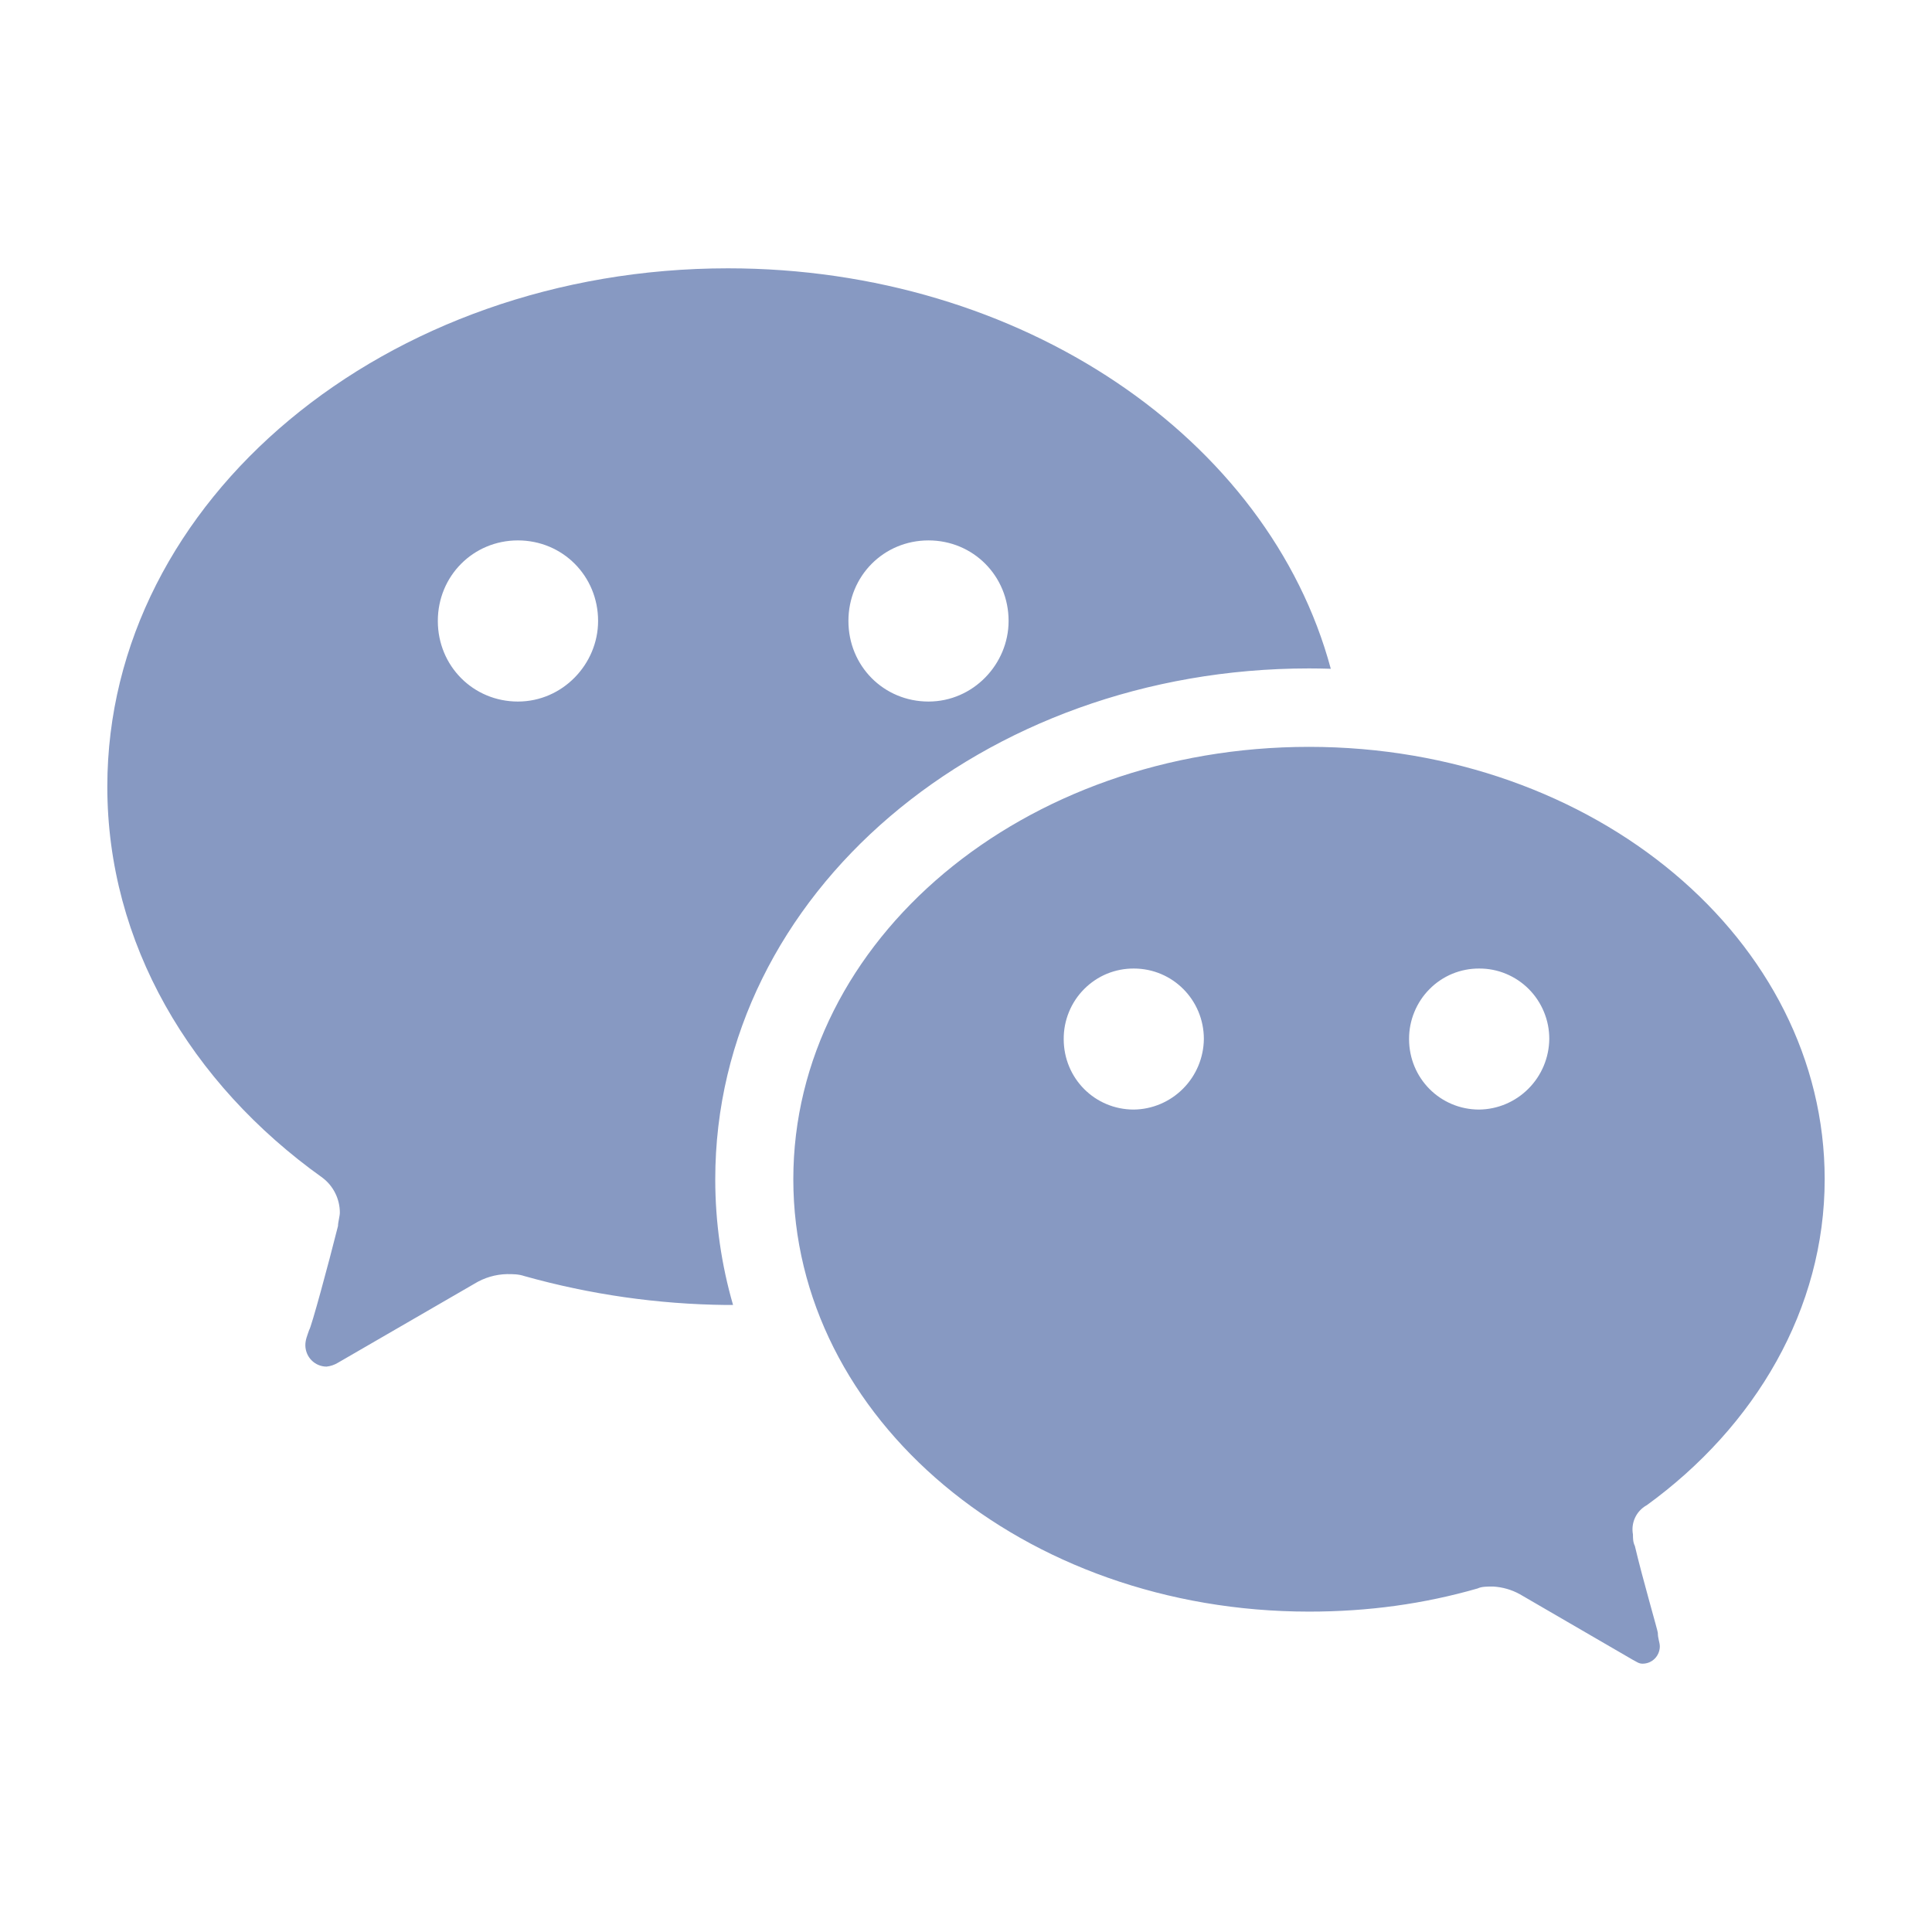 <svg xmlns="http://www.w3.org/2000/svg" xmlns:xlink="http://www.w3.org/1999/xlink" width="42" height="42" viewBox="0 0 42 42" fill="none">
<path    style="mix-blend-mode:normal" fill="#8799C2"  d="M32.156 24.121C32.559 24.116 32.943 23.953 33.228 23.666C33.513 23.38 33.675 22.993 33.68 22.588C33.681 22.386 33.642 22.187 33.565 22C33.489 21.814 33.377 21.645 33.235 21.502C33.094 21.36 32.925 21.247 32.74 21.17C32.555 21.093 32.356 21.054 32.156 21.055C31.956 21.054 31.757 21.093 31.572 21.169C31.387 21.246 31.218 21.359 31.077 21.502C30.935 21.644 30.823 21.814 30.747 22C30.67 22.186 30.631 22.386 30.632 22.588C30.632 23.442 31.311 24.121 32.156 24.121ZM24.648 24.121C25.05 24.116 25.434 23.953 25.719 23.666C26.004 23.38 26.166 22.993 26.171 22.588C26.171 21.738 25.492 21.055 24.648 21.055C24.447 21.054 24.249 21.093 24.063 21.169C23.878 21.246 23.71 21.359 23.568 21.502C23.426 21.644 23.314 21.814 23.238 22C23.162 22.186 23.123 22.386 23.124 22.588C23.124 23.442 23.801 24.121 24.648 24.121ZM35.791 32.726C35.683 32.788 35.596 32.882 35.544 32.995C35.492 33.108 35.476 33.235 35.499 33.358C35.499 33.44 35.499 33.525 35.541 33.609C35.708 34.321 36.04 35.455 36.04 35.497C36.04 35.622 36.083 35.706 36.083 35.791C36.083 35.84 36.073 35.889 36.054 35.935C36.035 35.981 36.008 36.022 35.973 36.057C35.938 36.092 35.897 36.12 35.851 36.139C35.806 36.157 35.757 36.167 35.708 36.167C35.623 36.167 35.582 36.126 35.499 36.085L33.04 34.657C32.861 34.558 32.661 34.501 32.457 34.49C32.333 34.49 32.207 34.49 32.124 34.531C30.956 34.867 29.748 35.035 28.457 35.035C22.246 35.035 17.246 30.84 17.246 25.636C17.246 20.431 22.246 16.236 28.457 16.236C34.666 16.236 39.667 20.433 39.667 25.636C39.667 28.448 38.167 31.007 35.791 32.728M28.93 14.539C28.772 14.534 28.614 14.531 28.455 14.531C21.372 14.531 15.549 19.414 15.549 25.637C15.549 26.583 15.684 27.498 15.936 28.369L15.785 28.369C14.302 28.353 12.828 28.142 11.4 27.741C11.274 27.698 11.149 27.698 11.023 27.698C10.772 27.703 10.526 27.776 10.312 27.908L7.348 29.624C7.271 29.671 7.186 29.7 7.097 29.709C6.975 29.708 6.86 29.659 6.774 29.573C6.688 29.487 6.64 29.37 6.638 29.248C6.638 29.122 6.679 29.038 6.721 28.912C6.762 28.871 7.139 27.488 7.348 26.651C7.348 26.566 7.388 26.441 7.388 26.358C7.387 26.212 7.353 26.068 7.288 25.938C7.223 25.807 7.129 25.693 7.013 25.605C4.13 23.549 2.333 20.493 2.333 17.1C2.335 10.86 8.393 5.833 15.825 5.833C22.214 5.833 27.585 9.537 28.93 14.538M20.185 15.251C21.157 15.251 21.926 14.437 21.926 13.499C21.926 12.521 21.157 11.748 20.185 11.748C19.212 11.748 18.444 12.521 18.444 13.499C18.444 14.478 19.212 15.251 20.185 15.251ZM11.259 15.251C12.231 15.251 13.002 14.437 13.002 13.499C13.002 12.521 12.231 11.748 11.259 11.748C10.288 11.748 9.518 12.521 9.518 13.499C9.518 14.478 10.288 15.251 11.259 15.251Z">
</path>
</svg>

